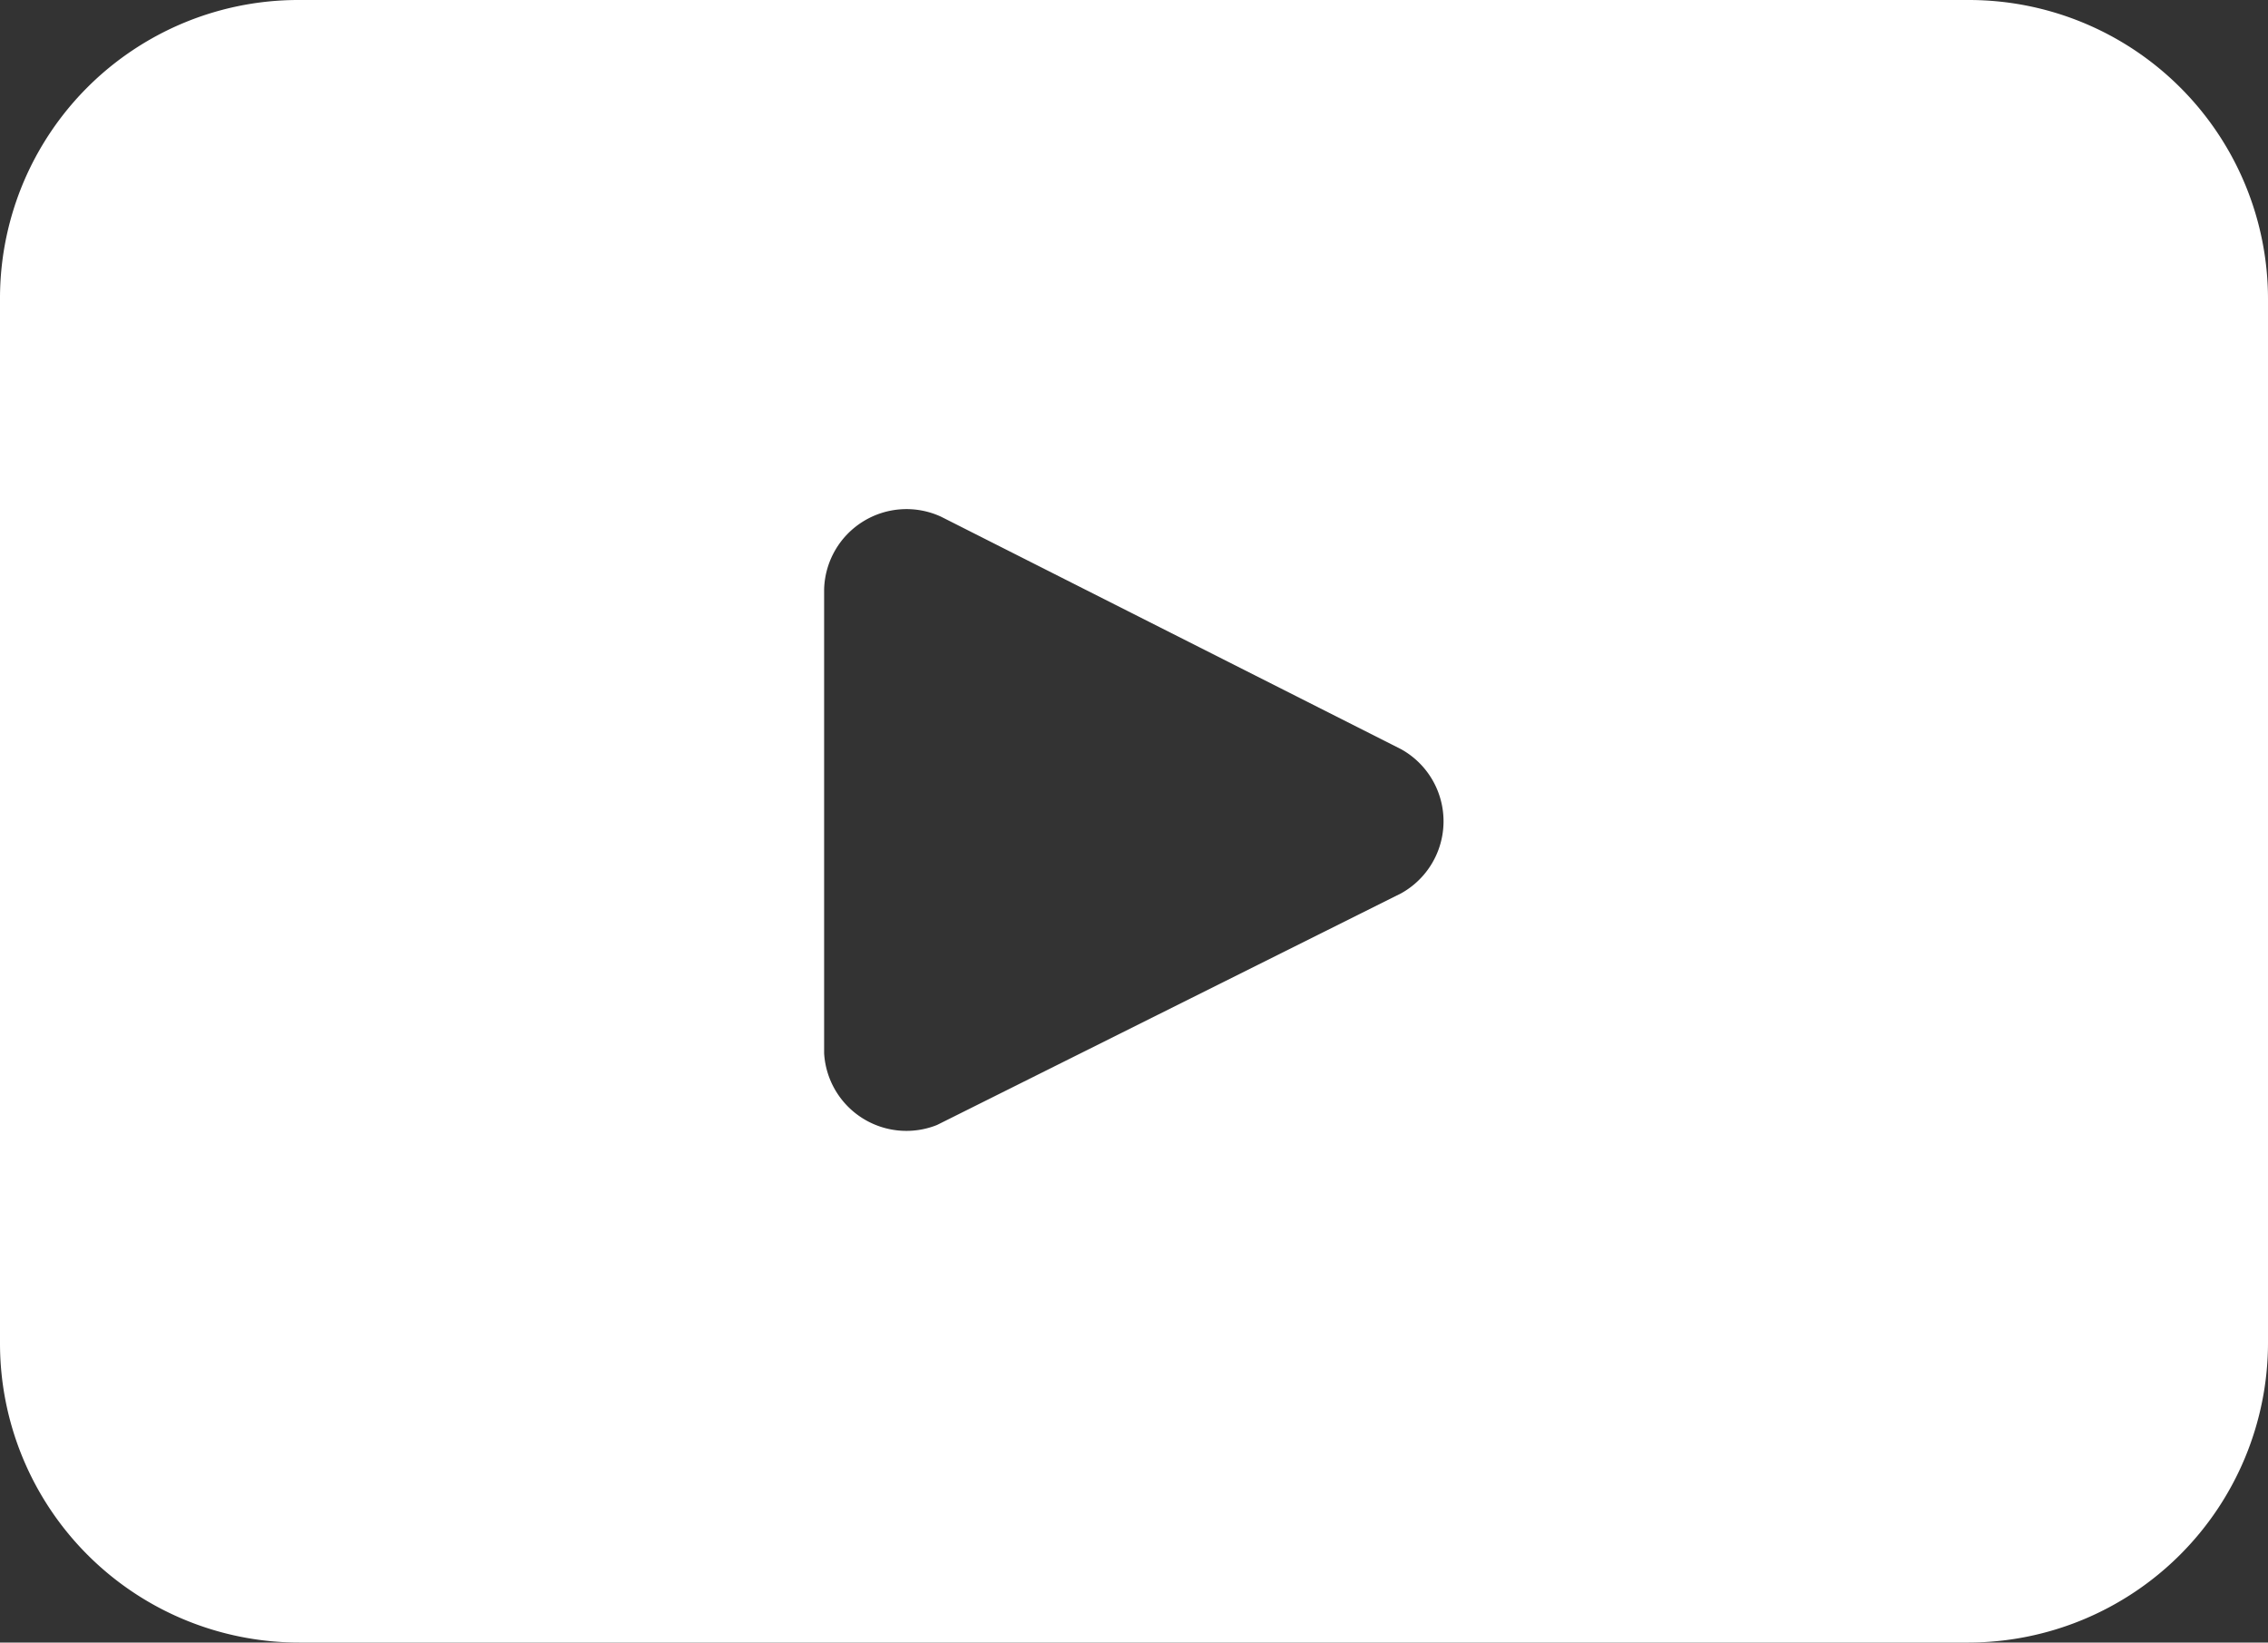 <svg xmlns="http://www.w3.org/2000/svg" viewBox="0 0 27.52 19.93"><rect x="0" y="0" width="27.52" height="19.93" fill="#333333" stroke="none"/><defs><style>.cls-1{fill:#fff;}</style></defs><title>Recurso 2</title><g id="Capa_2" data-name="Capa 2"><g id="Capa_1-2" data-name="Capa 1"><path class="cls-1" d="M23.89,0H3.63A3.62,3.62,0,0,0,0,3.63V16.3a3.63,3.63,0,0,0,3.63,3.63H23.89a3.64,3.64,0,0,0,3.63-3.63V3.63A3.63,3.63,0,0,0,23.89,0M17,10.84l-5.63,2.81A1,1,0,0,1,10,12.78V7.15a1,1,0,0,1,1.42-.88L17,9.09a1,1,0,0,1,0,1.75"/></g></g></svg>